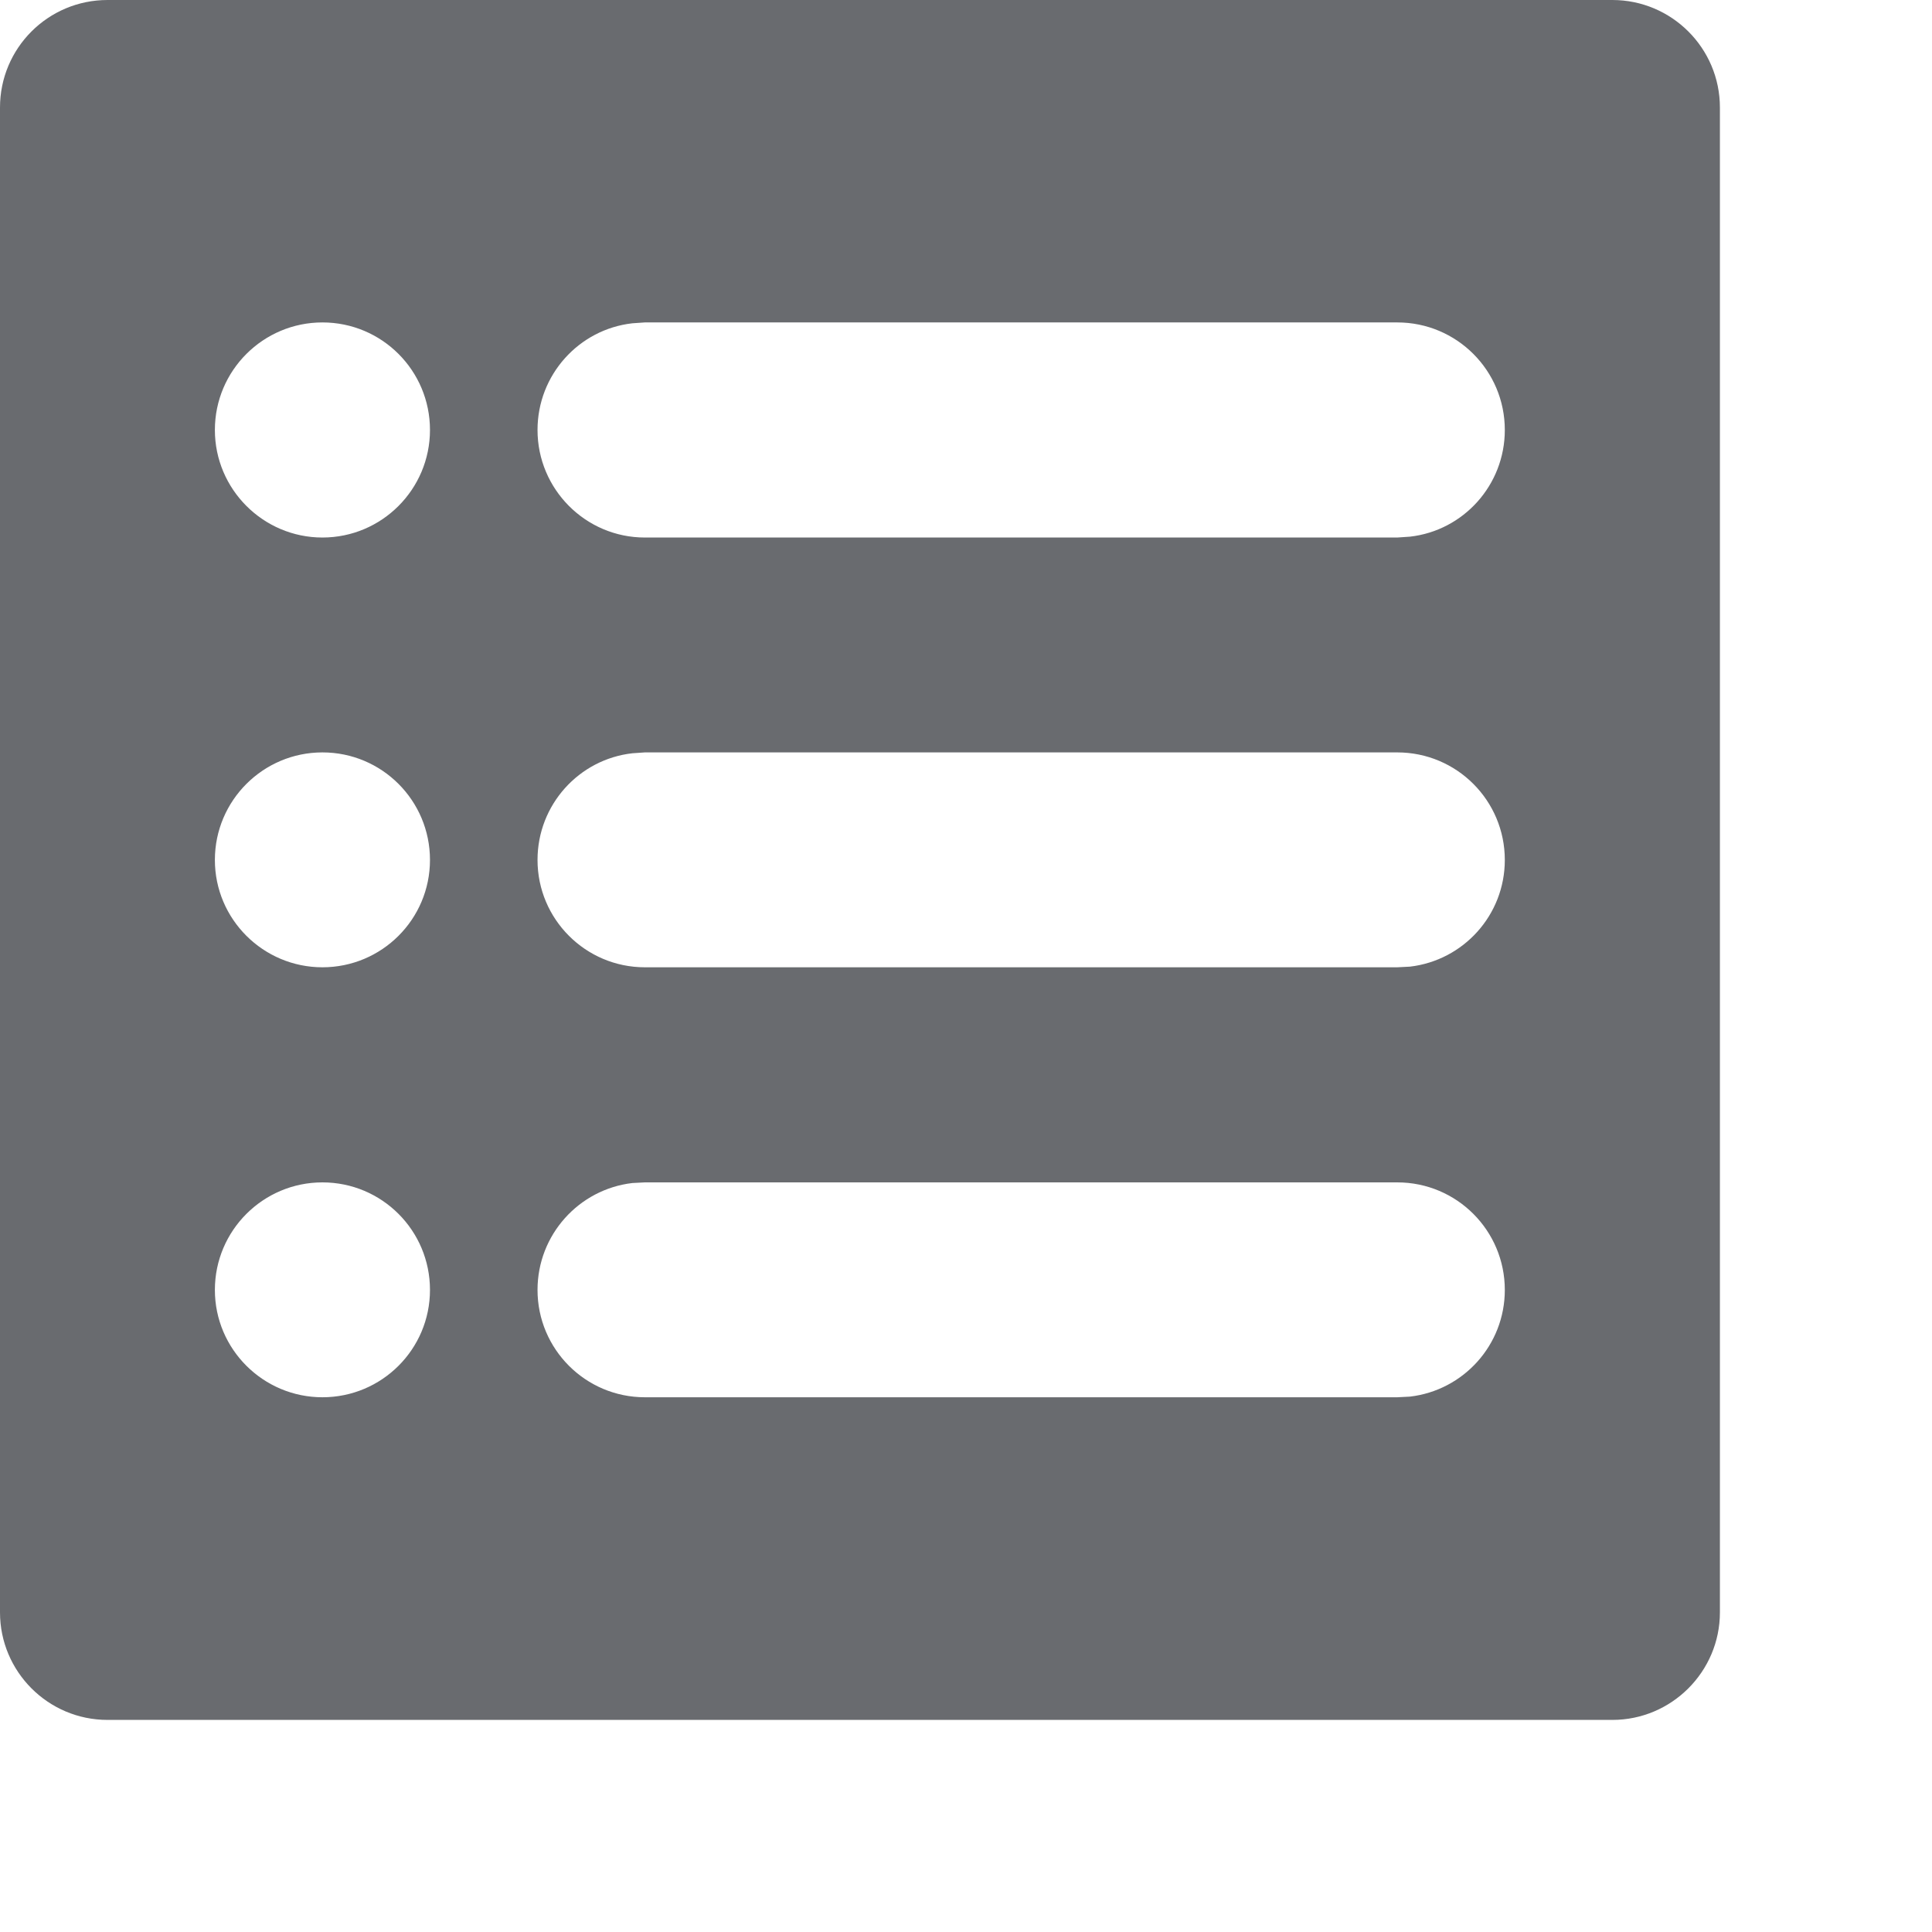 <?xml version="1.0" encoding="utf-8"?>
<svg xmlns="http://www.w3.org/2000/svg" fill="none" height="100%" overflow="visible" preserveAspectRatio="none" style="display: block;" viewBox="0 0 9 9" width="100%">
<path clip-rule="evenodd" d="M7.511 0C7.787 0 8.012 0.224 8.012 0.501V7.511C8.012 7.787 7.787 8.012 7.511 8.012H0.501C0.224 8.012 0 7.787 0 7.511V0.501C0 0.224 0.224 0 0.501 0H7.511ZM6.509 5.508H3.004L2.946 5.511C2.697 5.54 2.504 5.752 2.504 6.009C2.504 6.285 2.728 6.509 3.004 6.509H6.509L6.568 6.506C6.817 6.477 7.01 6.266 7.01 6.009C7.01 5.732 6.786 5.508 6.509 5.508ZM1.502 5.508C1.226 5.508 1.001 5.732 1.001 6.009C1.001 6.285 1.226 6.509 1.502 6.509C1.779 6.509 2.003 6.285 2.003 6.009C2.003 5.732 1.779 5.508 1.502 5.508ZM6.509 3.505H3.004L2.946 3.509C2.697 3.537 2.504 3.749 2.504 4.006C2.504 4.282 2.728 4.506 3.004 4.506H6.509L6.568 4.503C6.817 4.474 7.01 4.263 7.01 4.006C7.01 3.729 6.786 3.505 6.509 3.505ZM1.502 3.505C1.226 3.505 1.001 3.729 1.001 4.006C1.001 4.282 1.226 4.506 1.502 4.506C1.779 4.506 2.003 4.282 2.003 4.006C2.003 3.729 1.779 3.505 1.502 3.505ZM6.509 1.502H3.004L2.946 1.506C2.697 1.534 2.504 1.746 2.504 2.003C2.504 2.279 2.728 2.504 3.004 2.504H6.509L6.568 2.5C6.817 2.472 7.01 2.26 7.01 2.003C7.01 1.726 6.786 1.502 6.509 1.502ZM1.502 1.502C1.226 1.502 1.001 1.726 1.001 2.003C1.001 2.279 1.226 2.504 1.502 2.504C1.779 2.504 2.003 2.279 2.003 2.003C2.003 1.726 1.779 1.502 1.502 1.502Z" fill="#696B6F" fill-rule="evenodd" id="Vector"/>
</svg>